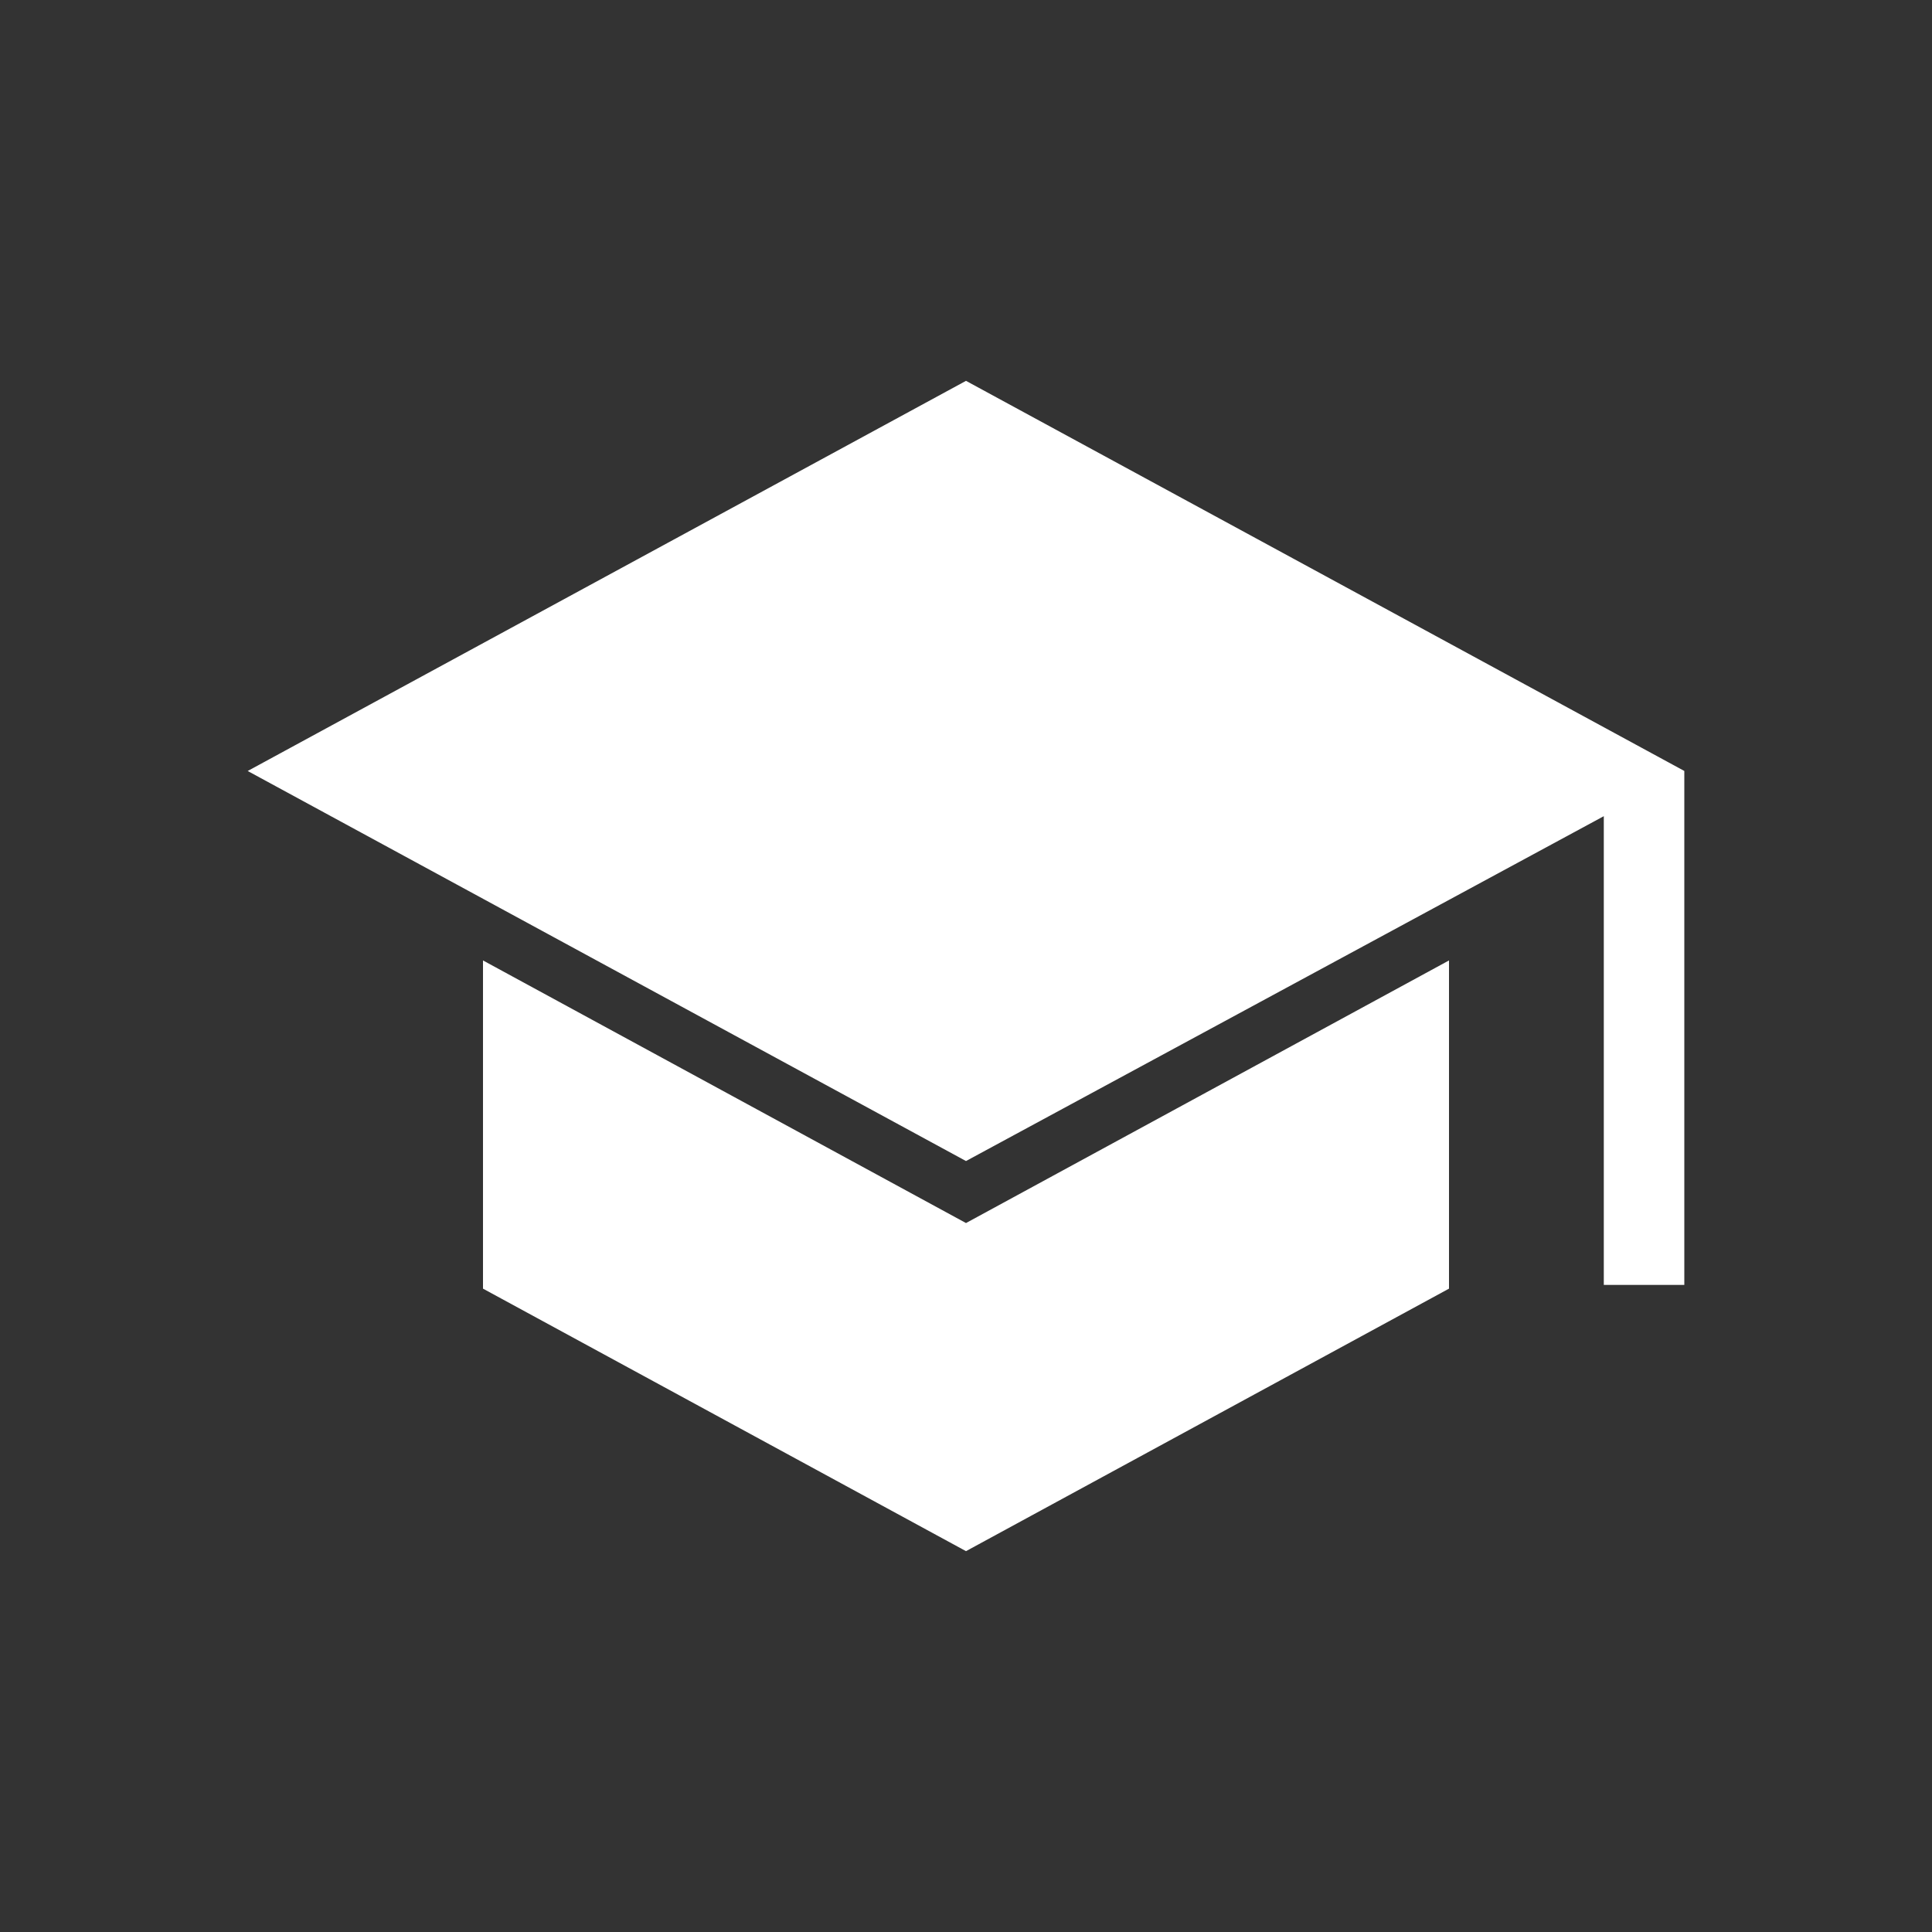 <svg xmlns="http://www.w3.org/2000/svg" width="64" height="64" viewBox="0 0 64 64">
  <rect x="0" y="0" width="64" height="64" fill="#333333" stroke="none"/>
  <path
    d="M53.128 42.565V27.037L32 38.461 8.205 25.54 32 12.616l23.795 12.923v17.026h-2.667ZM32 51.384l-16-8.696V31.816l16 8.699 16-8.699v10.872l-16 8.696Z"
    fill="#ffffff" />
</svg>